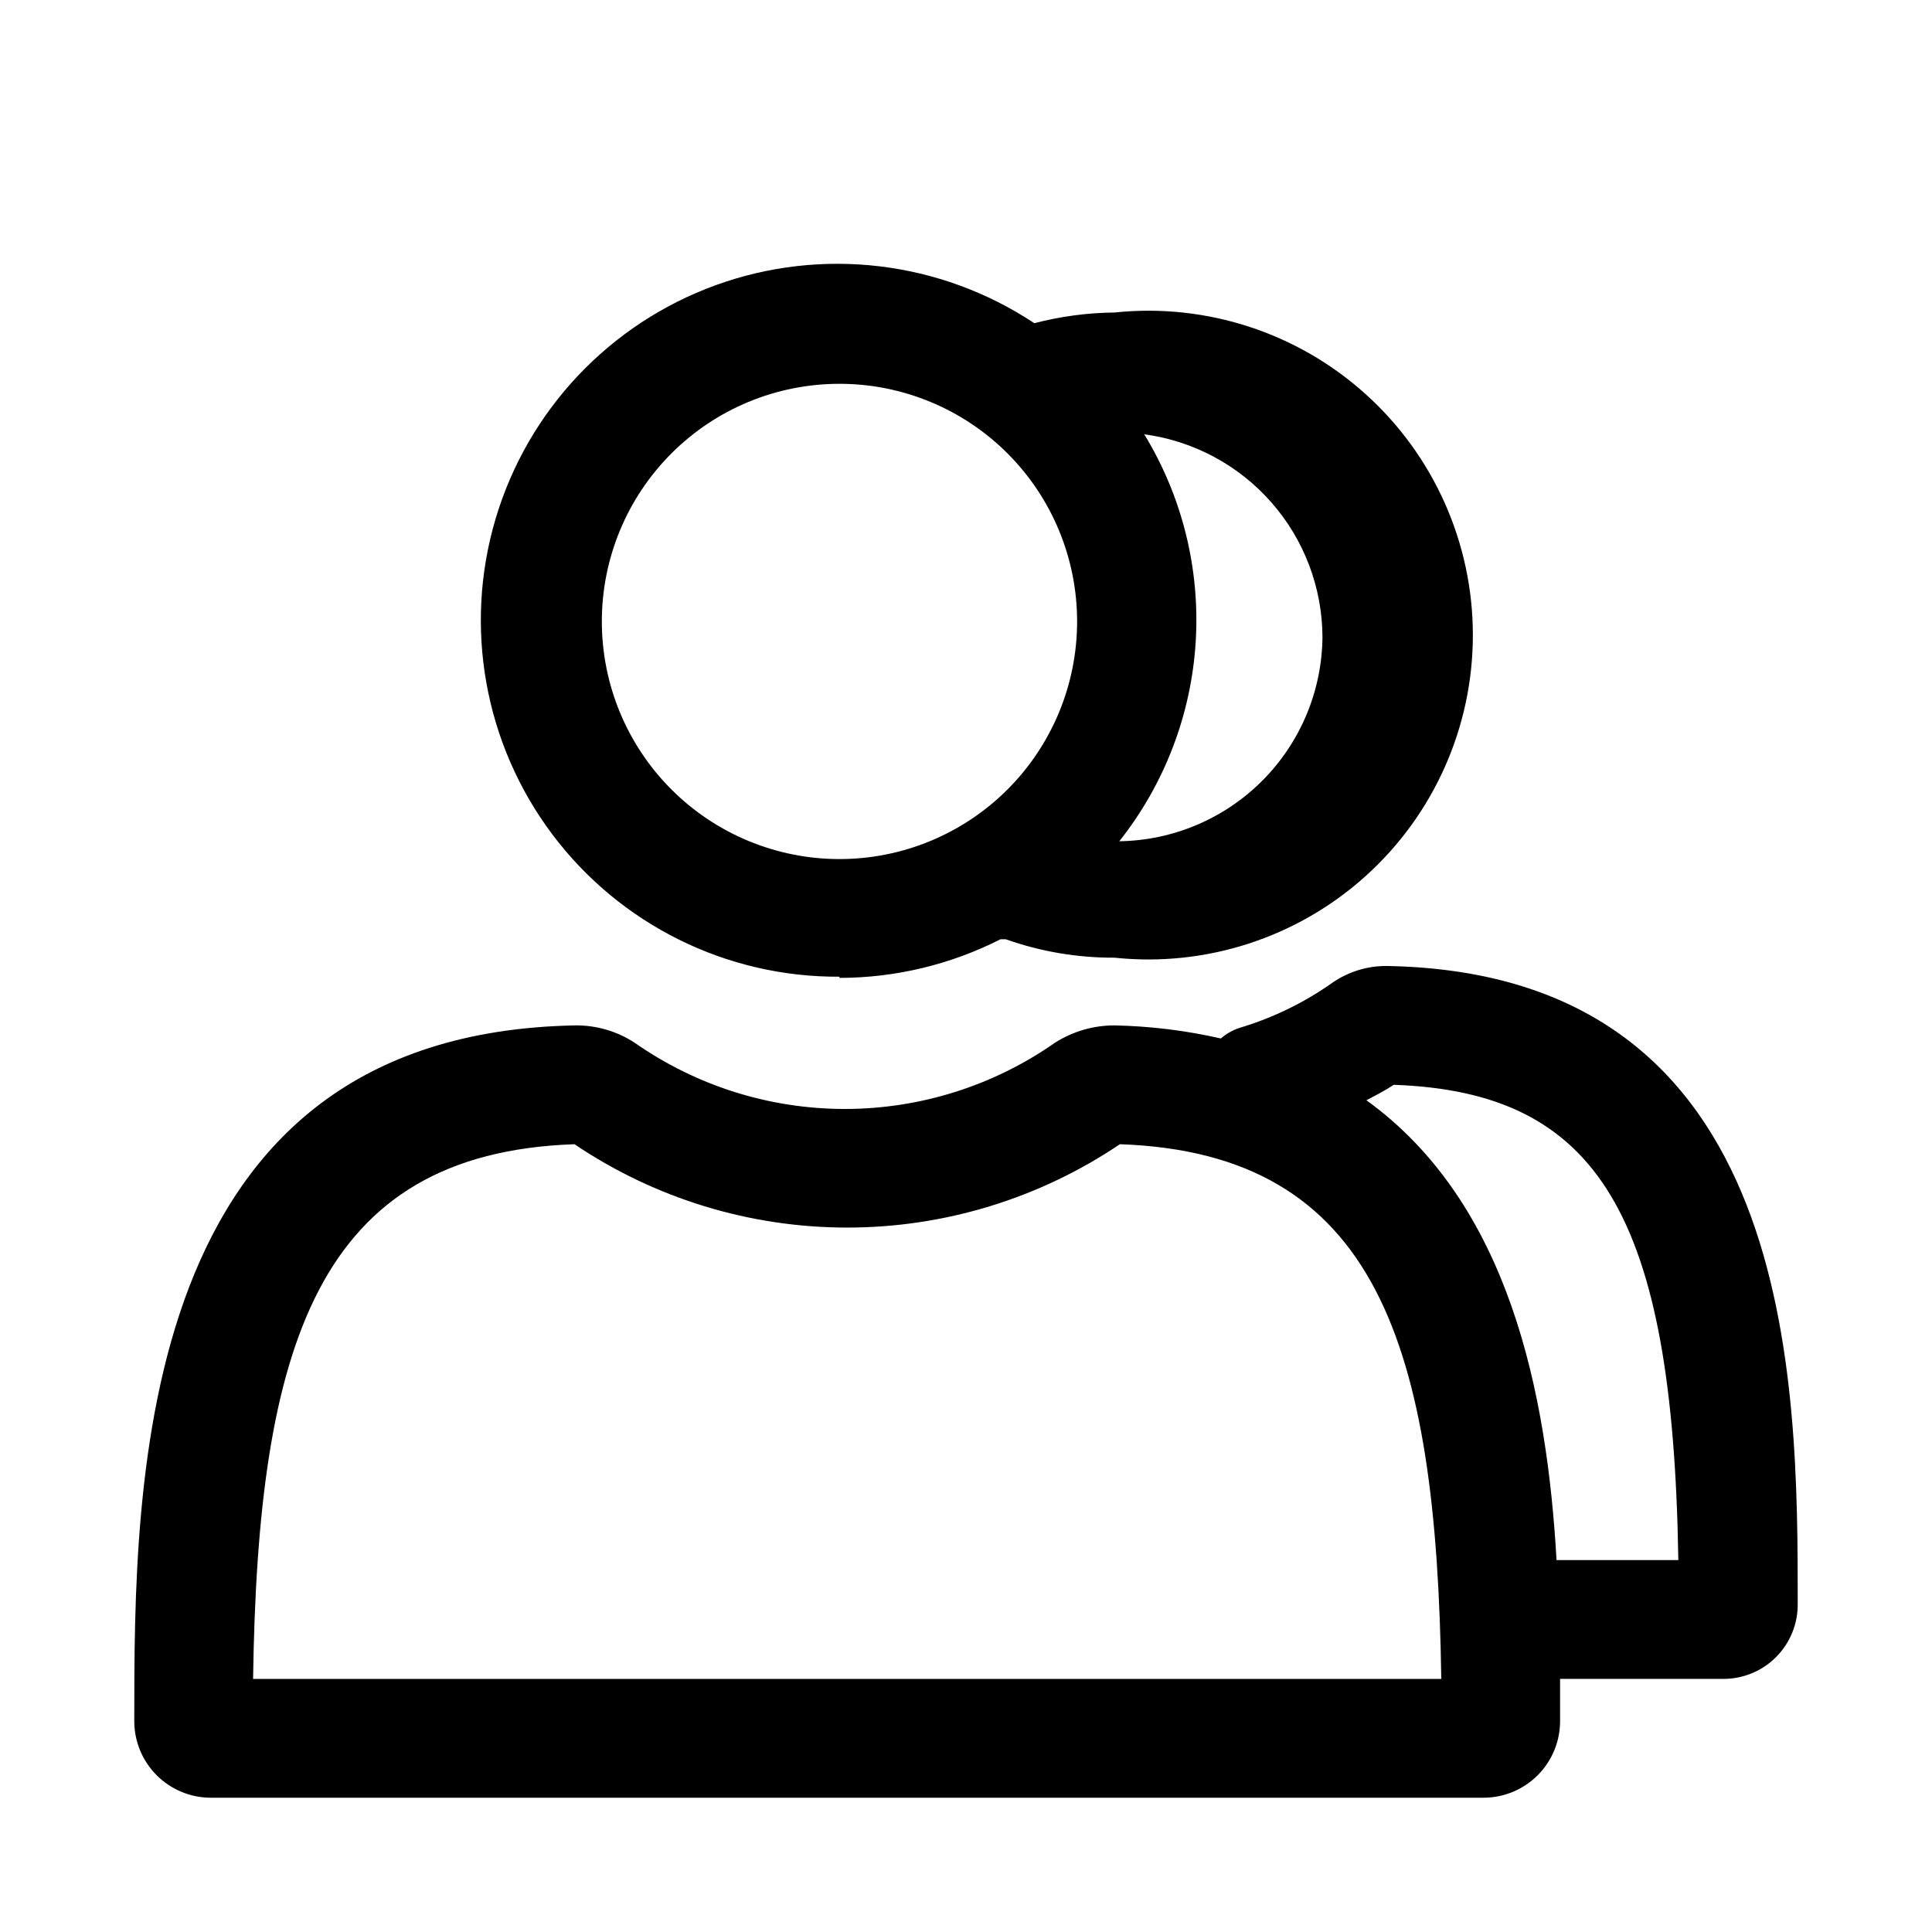 <?xml version="1.0" encoding="UTF-8"?>
<!-- Uploaded to: ICON Repo, www.svgrepo.com, Generator: ICON Repo Mixer Tools -->
<svg fill="#000000" width="800px" height="800px" version="1.1" viewBox="144 144 512 512" xmlns="http://www.w3.org/2000/svg">
 <path d="m511.78 400c-5.223-0.094-10.34 1.445-14.641 4.406-7.488 5.293-15.781 9.332-24.562 11.965-1.852 0.598-3.566 1.562-5.039 2.836-9.25-2.113-18.691-3.273-28.18-3.465-5.578-0.008-11.039 1.578-15.746 4.566-16.332 11.441-35.789 17.578-55.734 17.578-19.941 0-39.398-6.137-55.73-17.578-4.68-3.047-10.16-4.637-15.746-4.566-116.82 2.203-116.82 120.76-116.82 184.52 0.039 5.332 2.176 10.434 5.949 14.207 3.769 3.769 8.871 5.906 14.203 5.945h337.55c5.332-0.039 10.434-2.176 14.207-5.945 3.769-3.773 5.906-8.875 5.945-14.207v-11.336h43.141c5.273 0.043 10.344-2.031 14.074-5.762 3.731-3.731 5.805-8.801 5.762-14.074 0-58.883 0-167.04-108.63-169.09zm-300.71 188.93c1.258-88.168 16.848-139.34 85.176-141.7 21.348 14.398 46.512 22.09 72.266 22.09 25.75 0 50.914-7.691 72.266-22.09 68.328 2.363 83.914 53.531 85.176 141.7zm345.43-31.488c-2.519-44.082-12.438-94.465-50.383-121.86 2.363-1.258 4.879-2.519 7.242-4.094 54.16 1.891 73.996 34.32 75.414 125.95zm-190.03-154.29c14.828-0.016 29.445-3.523 42.664-10.234h1.418c9.25 3.273 19 4.926 28.812 4.879 24.23 2.551 48.406-5.301 66.512-21.602 18.109-16.301 28.449-39.523 28.449-63.887 0-24.367-10.34-47.586-28.449-63.887-18.105-16.305-42.281-24.156-66.512-21.605-7.176 0.07-14.312 1.023-21.254 2.836-24.945-16.547-56.258-20.289-84.402-10.09-28.141 10.199-49.785 33.133-58.34 61.816-8.555 28.688-3.004 59.73 14.957 83.676 17.961 23.949 46.211 37.965 76.145 37.781zm128-90.371c-0.121 14.27-5.824 27.93-15.887 38.051s-23.684 15.902-37.957 16.109c12-15.145 19.066-33.602 20.25-52.887 1.18-19.285-3.578-38.465-13.637-54.961 13.023 1.746 24.977 8.141 33.656 18.008 8.684 9.867 13.504 22.539 13.574 35.68zm-128-67.07c16.699 0 32.719 6.637 44.531 18.445 11.809 11.809 18.445 27.828 18.445 44.531s-6.637 32.719-18.445 44.531c-11.812 11.809-27.832 18.445-44.531 18.445-16.703 0-32.723-6.637-44.531-18.445-11.812-11.812-18.445-27.828-18.445-44.531s6.633-32.723 18.445-44.531c11.809-11.809 27.828-18.445 44.531-18.445z"/>
</svg>